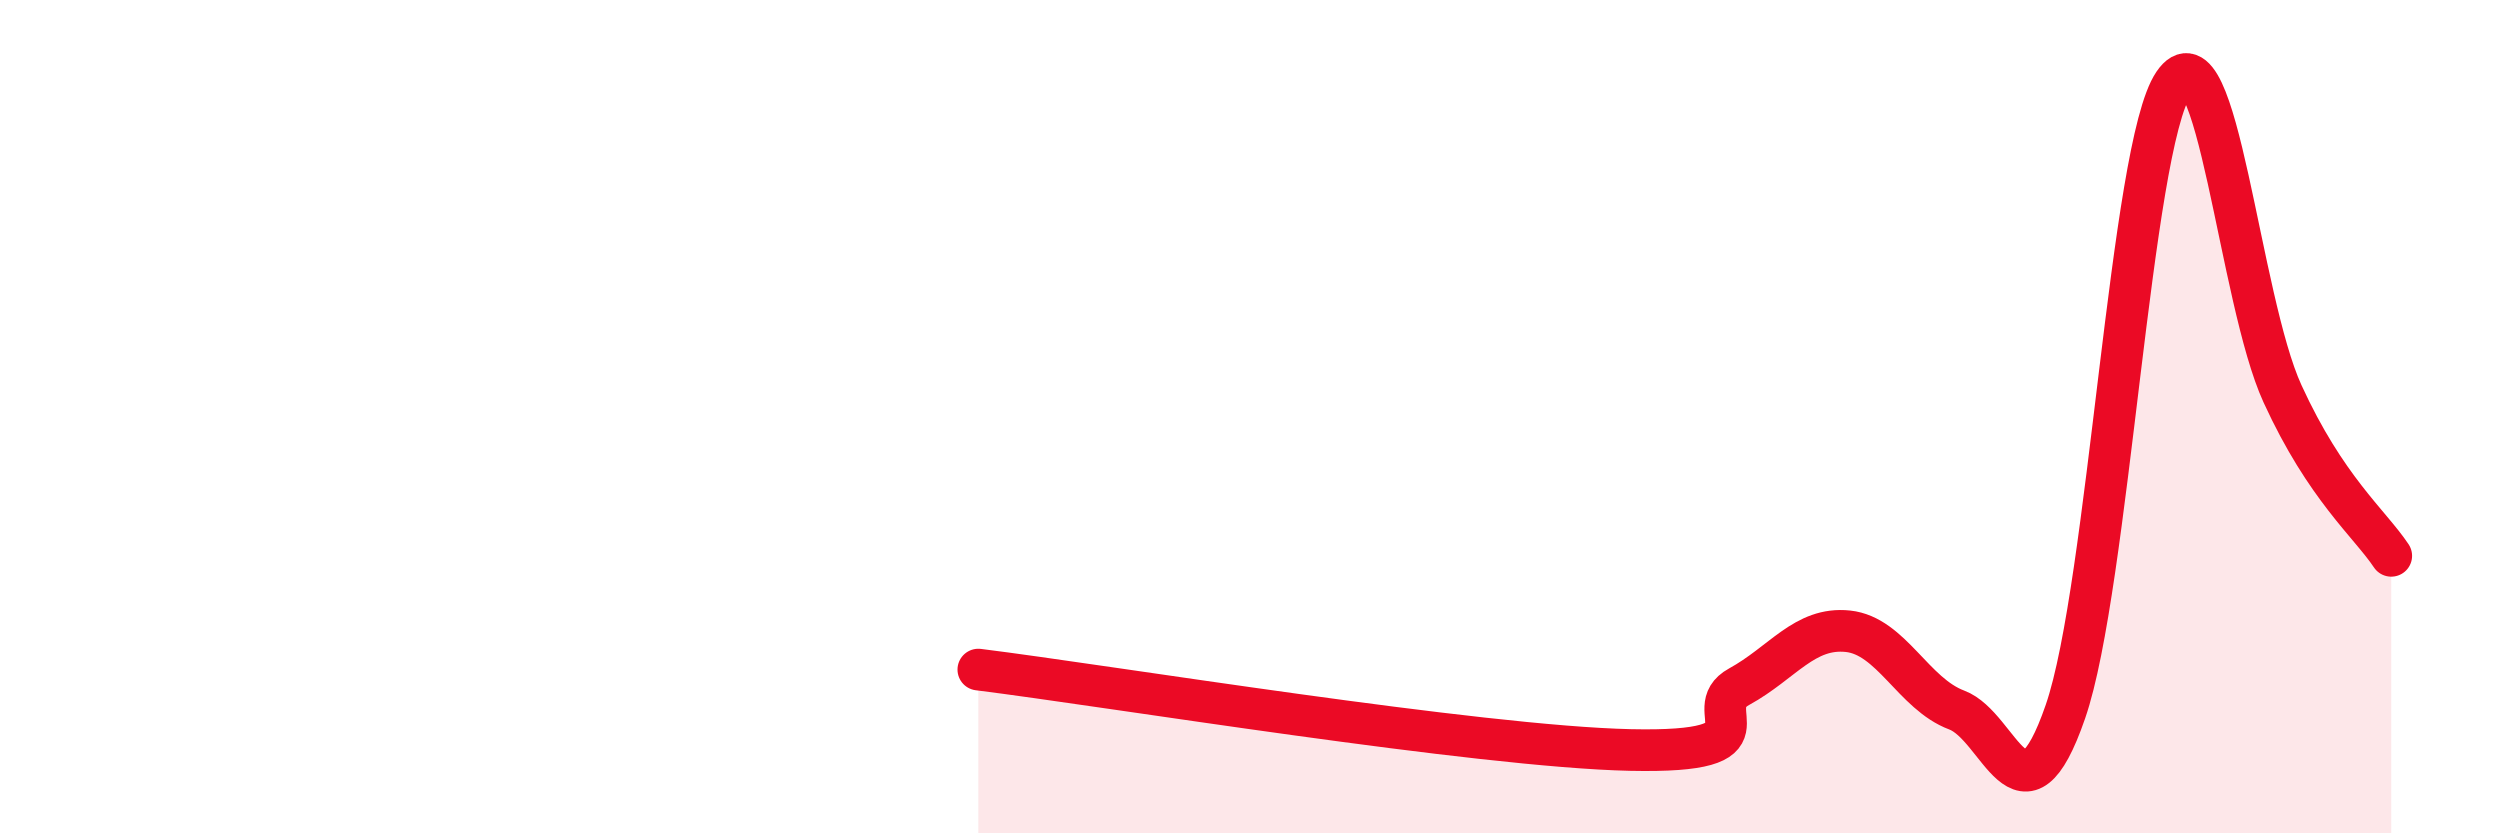 
    <svg width="60" height="20" viewBox="0 0 60 20" xmlns="http://www.w3.org/2000/svg">
      <path
        d="M 23.48,16.07 C 26.61,16.46 35.48,17.92 39.13,18 C 42.78,18.08 40.7,17.05 41.74,16.48 C 42.78,15.91 43.31,15.04 44.35,15.15 C 45.39,15.26 45.92,16.65 46.96,17.04 C 48,17.43 48.53,20.09 49.57,17.08 C 50.61,14.07 51.13,3.53 52.17,2 C 53.21,0.47 53.74,7.18 54.78,9.45 C 55.82,11.72 56.87,12.56 57.39,13.34L57.39 20L23.48 20Z"
        fill="#EB0A25"
        opacity="0.1"
        stroke-linecap="round"
        stroke-linejoin="round"
      />
      <path
        d="M 23.48,16.07 C 26.61,16.46 35.48,17.92 39.13,18 C 42.78,18.08 40.7,17.05 41.74,16.48 C 42.78,15.91 43.31,15.04 44.35,15.15 C 45.39,15.26 45.92,16.65 46.96,17.04 C 48,17.43 48.53,20.09 49.57,17.08 C 50.61,14.07 51.13,3.53 52.17,2 C 53.21,0.47 53.74,7.18 54.78,9.45 C 55.82,11.72 56.87,12.56 57.39,13.34"
        stroke="#EB0A25"
        stroke-width="1"
        fill="none"
        stroke-linecap="round"
        stroke-linejoin="round"
      />
    </svg>
  